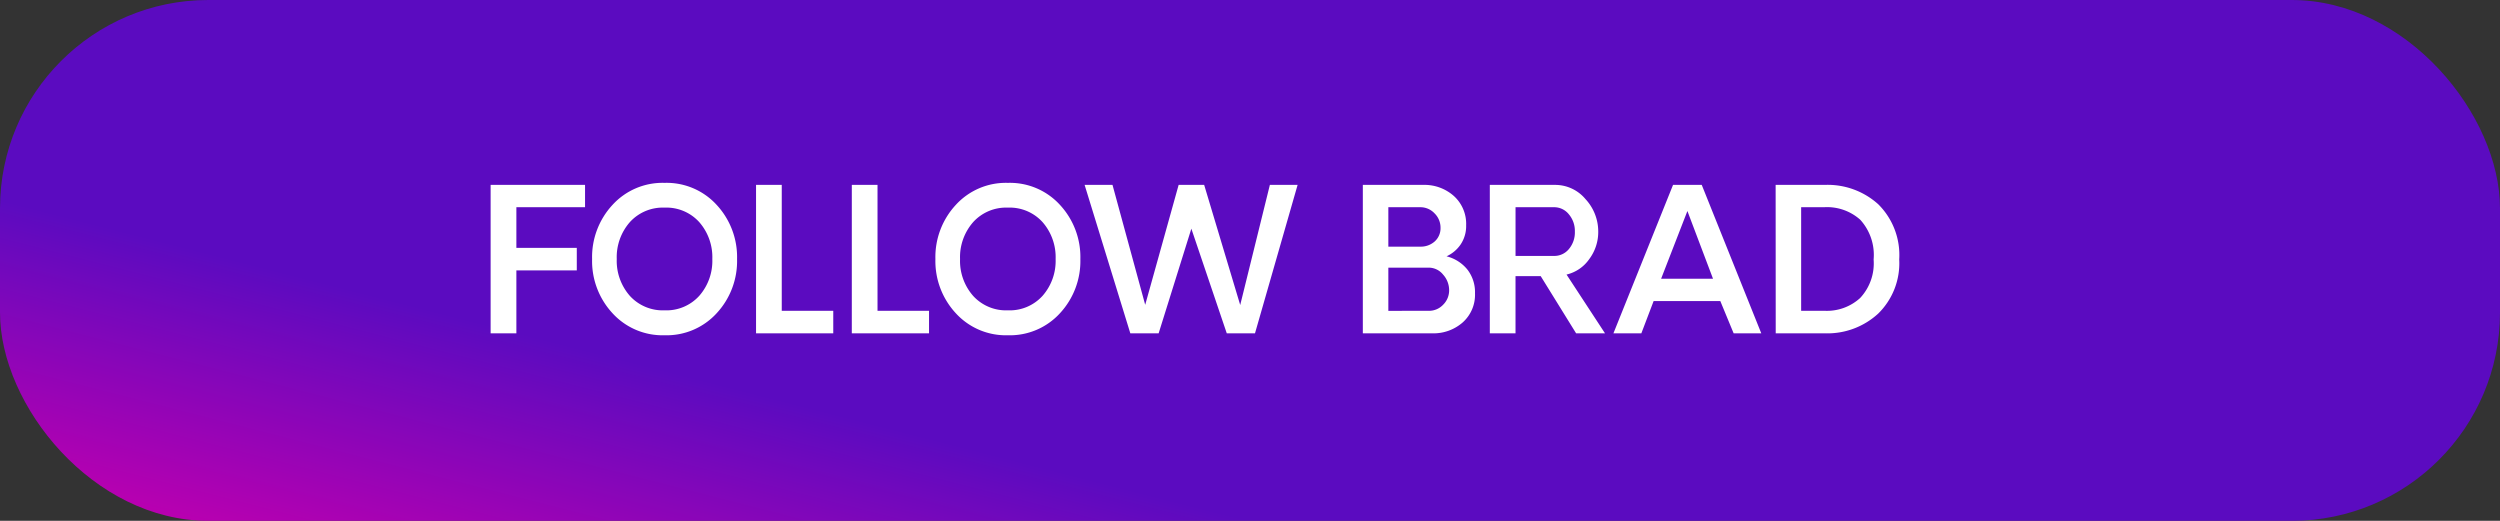 <svg xmlns="http://www.w3.org/2000/svg" xmlns:xlink="http://www.w3.org/1999/xlink" width="240" height="50" viewBox="0 0 240 50">
  <rect x="0" y="0" width="240" height="50" fill="#333333" stroke="none"/>
  <defs>
    <linearGradient id="linear-gradient" x1="0.092" y1="1.328" x2="0.5" y2="1" gradientUnits="objectBoundingBox">
      <stop offset="0" stop-color="#de0453"/>
      <stop offset="0.36" stop-color="#ba00b0"/>
      <stop offset="1" stop-color="#5b0bc0"/>
    </linearGradient>
  </defs>
  <g id="Group_3331" data-name="Group 3331" transform="translate(-67 -7559)">
    <rect id="Rectangle_46" data-name="Rectangle 46" width="240" height="50" rx="20" transform="translate(67 7559)" fill="url(#linear-gradient)"/>
    <path id="Path_111" data-name="Path 111" d="M3.572-12.107v3.9h5.8V-6.04h-5.8V0H1.1V-14.25h9.064v2.143ZM22.8-1.93a6.506,6.506,0,0,1-5,2.115,6.506,6.506,0,0,1-5-2.115,7.365,7.365,0,0,1-1.958-5.2,7.365,7.365,0,0,1,1.958-5.2,6.506,6.506,0,0,1,5-2.115,6.506,6.506,0,0,1,5,2.115,7.365,7.365,0,0,1,1.958,5.2A7.365,7.365,0,0,1,22.8-1.93ZM14.463-3.6A4.273,4.273,0,0,0,17.8-2.208a4.252,4.252,0,0,0,3.335-1.4,5.086,5.086,0,0,0,1.248-3.521,5.113,5.113,0,0,0-1.248-3.539,4.252,4.252,0,0,0-3.335-1.4,4.266,4.266,0,0,0-3.34,1.4,5.1,5.1,0,0,0-1.252,3.539A5.092,5.092,0,0,0,14.463-3.6ZM26.58-14.25h2.468V-2.162h4.945V0H26.58Zm9.194,0h2.468V-2.162h4.945V0H35.773ZM55.757-1.93a6.506,6.506,0,0,1-5,2.115,6.506,6.506,0,0,1-5-2.115,7.365,7.365,0,0,1-1.958-5.2,7.365,7.365,0,0,1,1.958-5.2,6.506,6.506,0,0,1,5-2.115,6.506,6.506,0,0,1,5,2.115,7.365,7.365,0,0,1,1.958,5.2A7.365,7.365,0,0,1,55.757-1.93ZM47.417-3.6a4.273,4.273,0,0,0,3.34,1.392,4.252,4.252,0,0,0,3.335-1.4,5.086,5.086,0,0,0,1.248-3.521,5.113,5.113,0,0,0-1.248-3.539,4.252,4.252,0,0,0-3.335-1.4,4.266,4.266,0,0,0-3.34,1.4,5.1,5.1,0,0,0-1.252,3.539A5.092,5.092,0,0,0,47.417-3.6ZM78.57-14.25,74.479,0H71.77l-3.4-10.047L65.229,0H62.511L58.123-14.25H60.8L63.939-2.737l3.21-11.513H69.6l3.46,11.532L75.907-14.25Zm14.3,6.856a3.751,3.751,0,0,1,1.995,1.266A3.533,3.533,0,0,1,95.6-3.841a3.554,3.554,0,0,1-1.178,2.792A4.249,4.249,0,0,1,91.493,0H84.832V-14.25h5.789a4.245,4.245,0,0,1,2.946,1.062,3.6,3.6,0,0,1,1.183,2.816,3.163,3.163,0,0,1-.524,1.832A3.256,3.256,0,0,1,92.866-7.394ZM91.734-8.823a1.7,1.7,0,0,0,.557-1.308,1.92,1.92,0,0,0-.575-1.387,1.853,1.853,0,0,0-1.373-.589H87.281v3.785h3.062A2,2,0,0,0,91.734-8.823Zm-.575,6.661a1.858,1.858,0,0,0,1.387-.589,1.928,1.928,0,0,0,.571-1.387,2.233,2.233,0,0,0-.58-1.5,1.769,1.769,0,0,0-1.378-.668H87.281v4.147ZM108.081,0h-2.774l-3.4-5.492H99.49V0H97.022V-14.25h6.262a3.789,3.789,0,0,1,2.927,1.368,4.571,4.571,0,0,1,1.22,3.131,4.339,4.339,0,0,1-.863,2.625,3.682,3.682,0,0,1-2.18,1.484Zm-4.889-7.431a1.8,1.8,0,0,0,1.424-.663,2.477,2.477,0,0,0,.571-1.675,2.465,2.465,0,0,0-.58-1.661,1.8,1.8,0,0,0-1.415-.677h-3.7v4.676ZM119.149-3.1h-6.4L111.569,0h-2.681l5.724-14.25h2.755L123.083,0h-2.653Zm-.7-2.143-2.458-6.5-2.523,6.5Zm6.012-9.008H129.2a7.239,7.239,0,0,1,5.112,1.86,6.86,6.86,0,0,1,2.013,5.3,6.763,6.763,0,0,1-2.022,5.2A7.2,7.2,0,0,1,129.2,0h-4.731Zm4.713,12.088a4.734,4.734,0,0,0,3.4-1.229,4.87,4.87,0,0,0,1.294-3.7,5.012,5.012,0,0,0-1.285-3.813,4.78,4.78,0,0,0-3.409-1.206h-2.264v9.945Z" transform="translate(113 7591)" fill="#fff"/>
  </g>
</svg>
